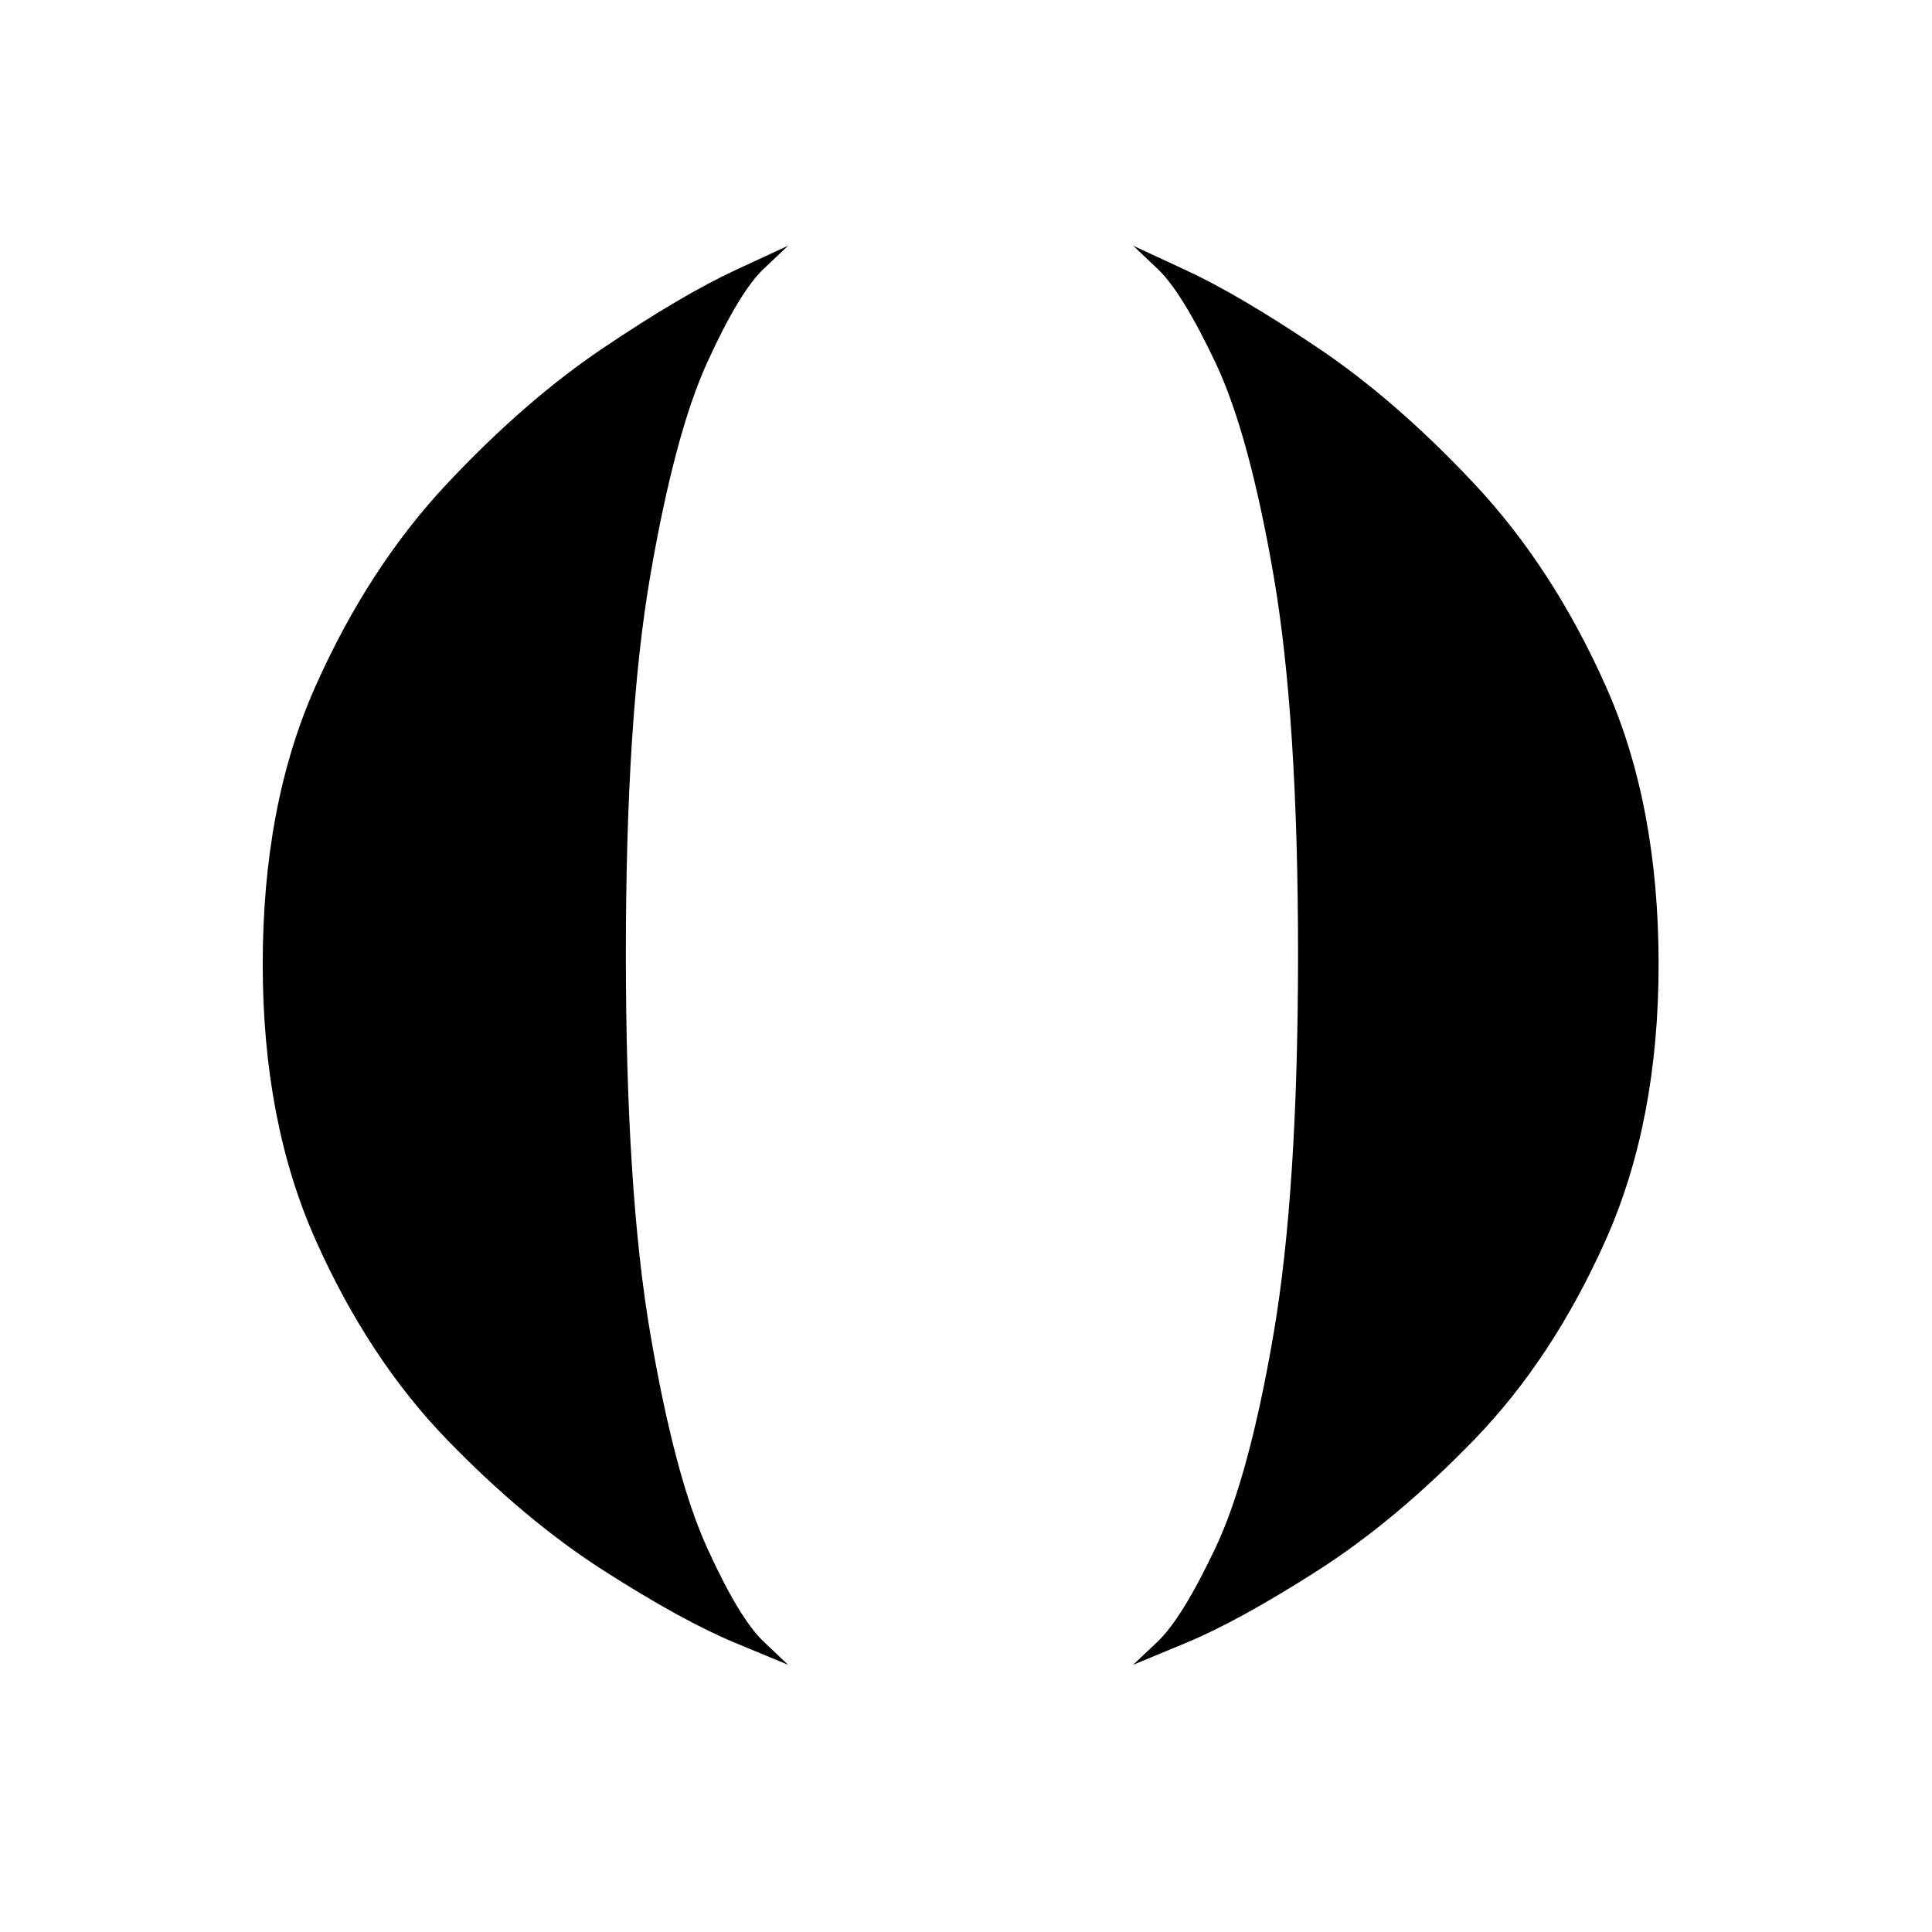<?xml version="1.0" encoding="UTF-8"?>
<svg xmlns="http://www.w3.org/2000/svg" xmlns:xlink="http://www.w3.org/1999/xlink" width="500" zoomAndPan="magnify" viewBox="0 0 375 375" height="500" preserveAspectRatio="xMidYMid meet" version="1.2">
  <defs></defs>
  <g id="4c70e9d532">
    <g style="fill:#000000;fill-opacity:1;">
      <g transform="translate(40.495, 317.133)">
        <path style="stroke:none" d="M 112.469 6 C 112.469 6 109.051 4.582 102.219 1.75 C 95.395 -1.082 86.898 -5.75 76.734 -12.25 C 66.566 -18.75 56.398 -27.242 46.234 -37.734 C 36.078 -48.234 27.582 -61.148 20.75 -76.484 C 13.914 -91.816 10.5 -109.645 10.5 -129.969 C 10.5 -150.633 13.914 -168.629 20.75 -183.953 C 27.582 -199.285 36.078 -212.367 46.234 -223.203 C 56.398 -234.035 66.566 -242.863 76.734 -249.688 C 86.898 -256.52 95.395 -261.52 102.219 -264.688 C 109.051 -267.852 112.469 -269.438 112.469 -269.438 C 112.469 -269.438 110.883 -267.938 107.719 -264.938 C 104.562 -261.938 100.898 -255.852 96.734 -246.688 C 92.566 -237.531 88.898 -223.785 85.734 -205.453 C 82.566 -187.129 80.984 -162.633 80.984 -131.969 C 80.984 -101.312 82.566 -76.734 85.734 -58.234 C 88.898 -39.742 92.566 -25.914 96.734 -16.75 C 100.898 -7.582 104.562 -1.5 107.719 1.5 C 110.883 4.5 112.469 6 112.469 6 Z M 179.453 6 C 179.453 6 181.035 4.5 184.203 1.5 C 187.367 -1.5 191.117 -7.582 195.453 -16.75 C 199.785 -25.914 203.535 -39.742 206.703 -58.234 C 209.867 -76.734 211.453 -101.312 211.453 -131.969 C 211.453 -162.633 209.867 -187.129 206.703 -205.453 C 203.535 -223.785 199.785 -237.531 195.453 -246.688 C 191.117 -255.852 187.367 -261.938 184.203 -264.938 C 181.035 -267.938 179.453 -269.438 179.453 -269.438 C 179.453 -269.438 182.867 -267.852 189.703 -264.688 C 196.535 -261.52 205.035 -256.52 215.203 -249.688 C 225.367 -242.863 235.531 -234.035 245.688 -223.203 C 255.852 -212.367 264.352 -199.285 271.188 -183.953 C 278.02 -168.629 281.438 -150.633 281.438 -129.969 C 281.438 -109.645 278.02 -91.816 271.188 -76.484 C 264.352 -61.148 255.852 -48.234 245.688 -37.734 C 235.531 -27.242 225.367 -18.75 215.203 -12.25 C 205.035 -5.75 196.535 -1.082 189.703 1.75 C 182.867 4.582 179.453 6 179.453 6 Z M 179.453 6 "></path>
      </g>
    </g>
  </g>
</svg>
